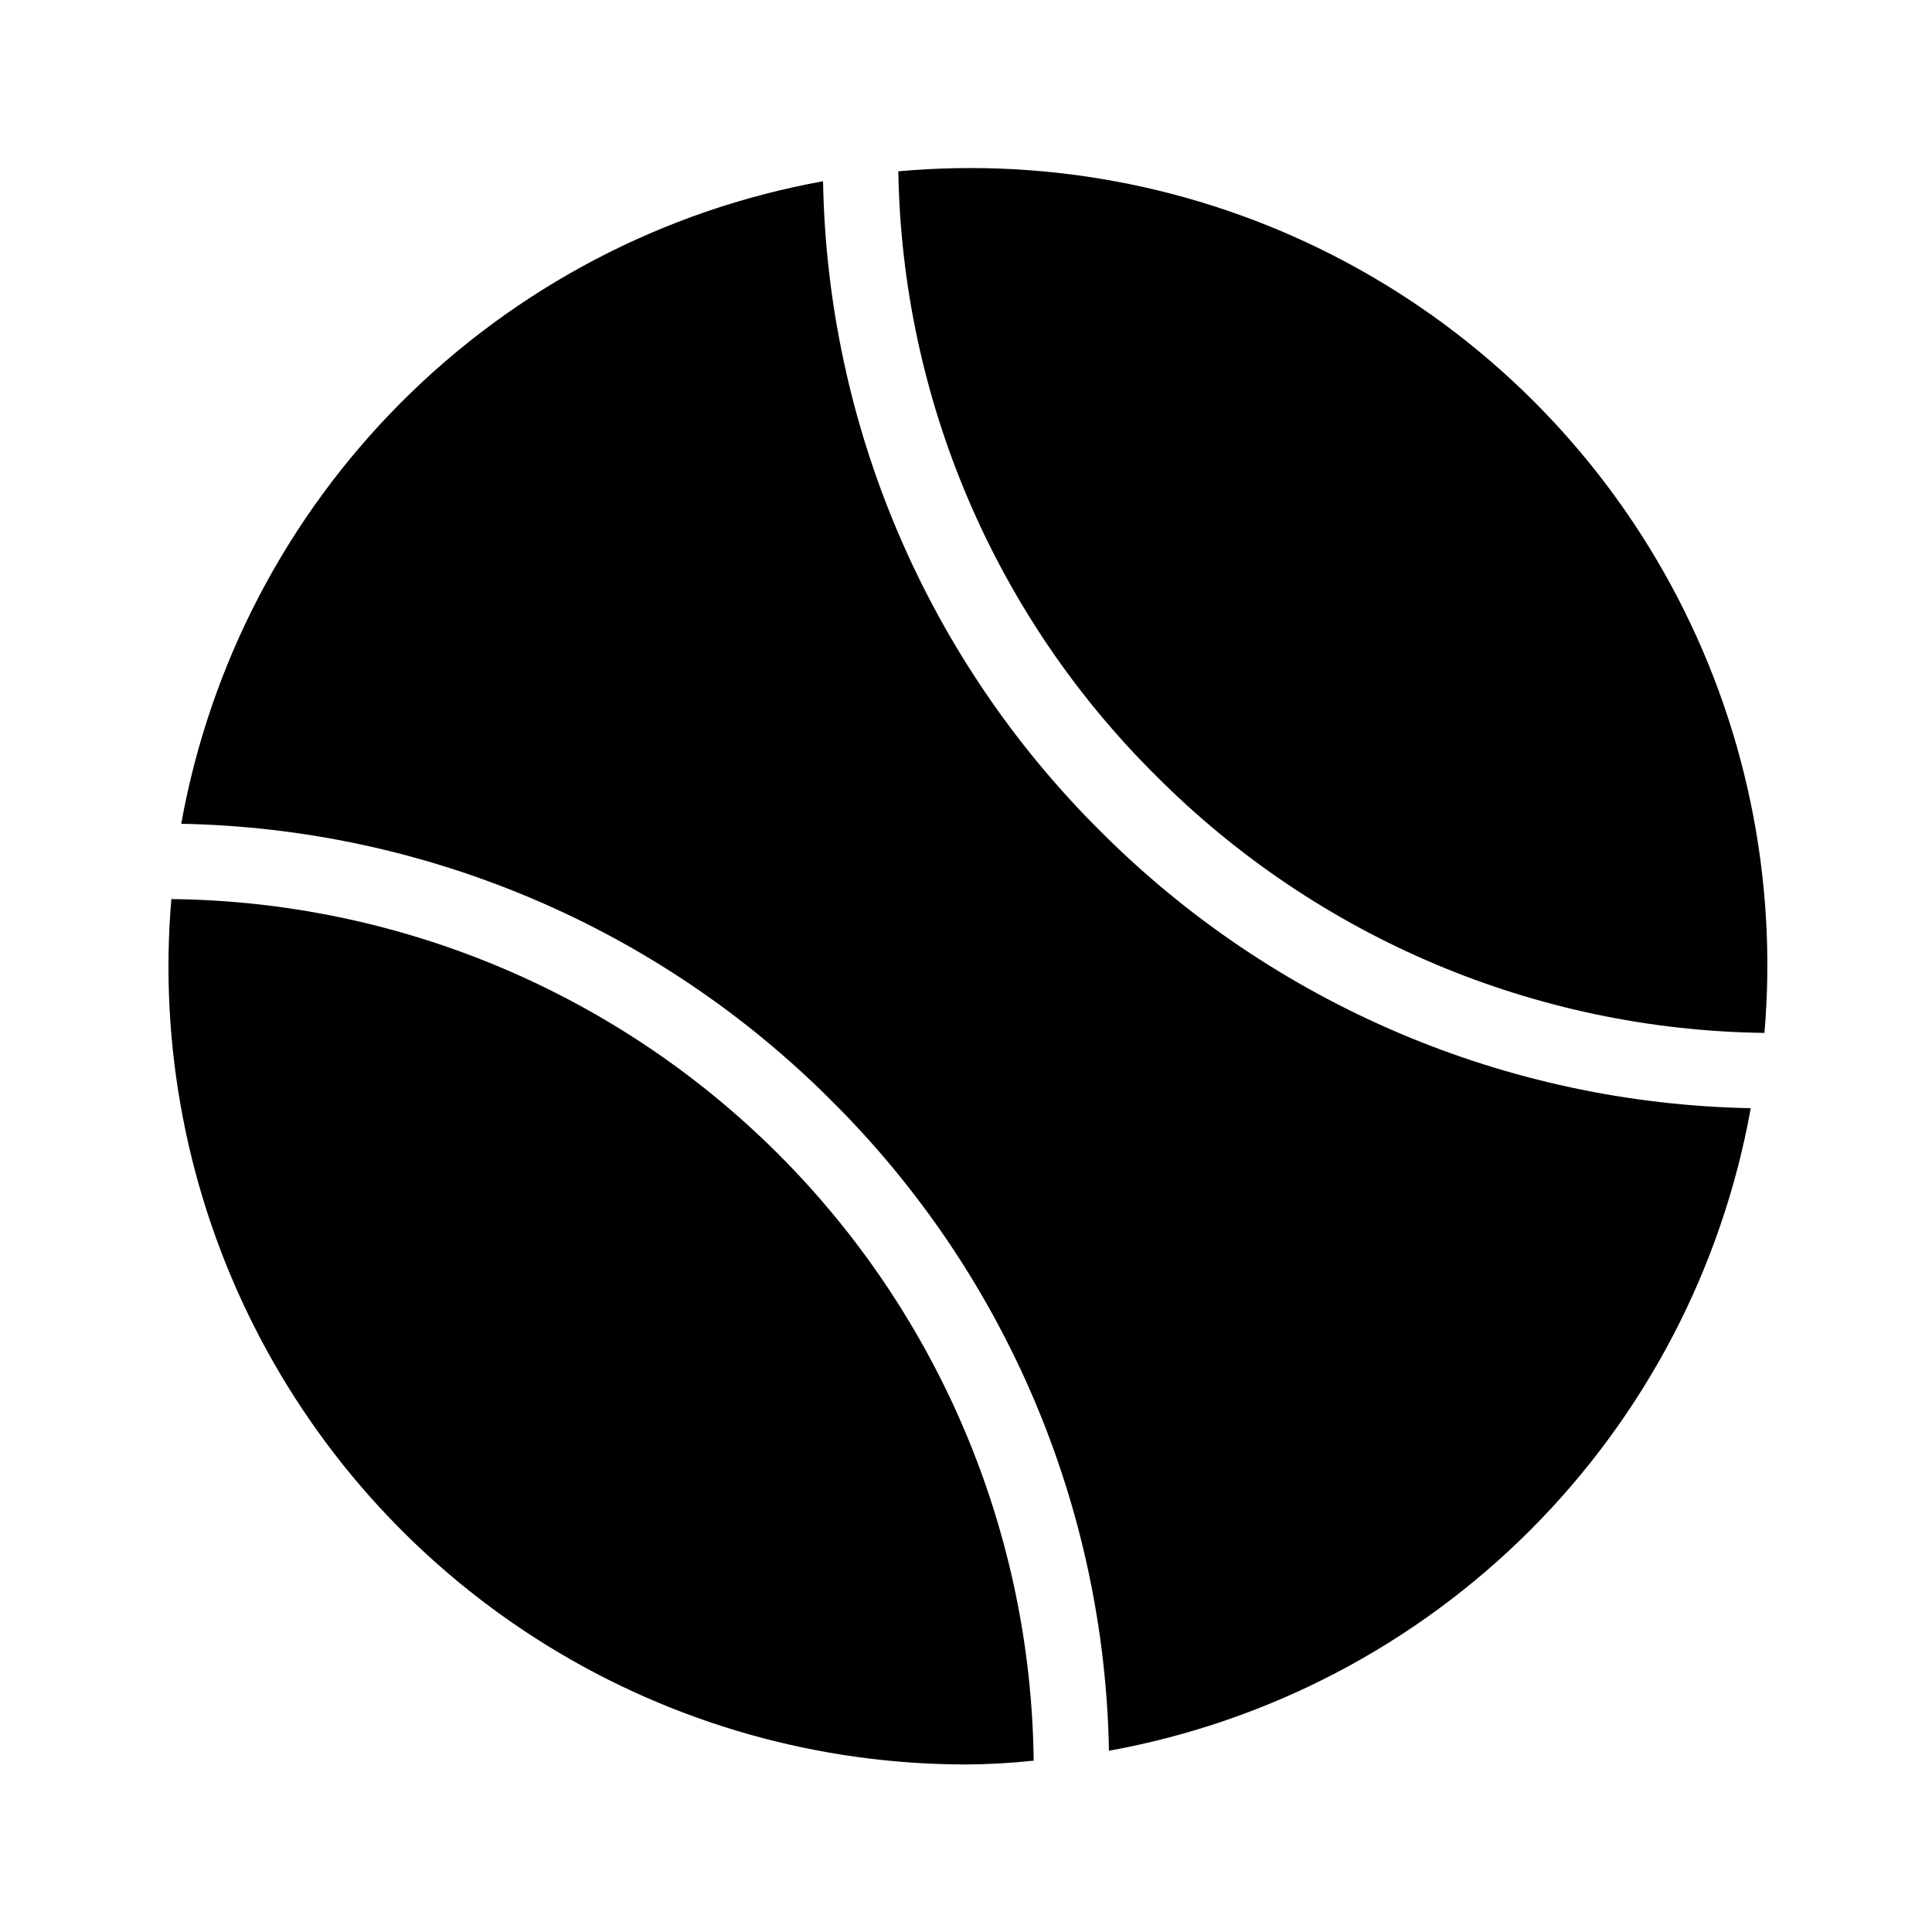 <?xml version="1.0" encoding="UTF-8"?>
<!-- Uploaded to: ICON Repo, www.svgrepo.com, Generator: ICON Repo Mixer Tools -->
<svg fill="#000000" width="800px" height="800px" version="1.1" viewBox="144 144 512 512" xmlns="http://www.w3.org/2000/svg">
 <g>
  <path d="m435.67 364.33c-46.008-45.672-72.395-107.48-73.555-172.3-42.332 7.66-81.305 28.078-111.71 58.512-30.398 30.438-50.77 69.438-58.379 111.77 64.766 1.215 126.54 27.512 172.3 73.355 46.008 45.676 72.395 107.48 73.559 172.3 42.328-7.664 81.305-28.078 111.7-58.516 30.398-30.434 50.77-69.434 58.383-111.77-64.77-1.215-126.54-27.512-172.3-73.355z"/>
  <path d="m611.6 417.73c3.519-41.133-5.094-82.391-24.773-118.68-19.68-36.289-49.562-66.012-85.953-85.5-36.391-19.488-77.695-27.883-118.81-24.148 0.992 60.273 25.508 117.77 68.316 160.21 42.758 42.922 100.64 67.375 161.22 68.117z"/>
  <path d="m189.41 382.27c-3.32 38.992 4.25 78.145 21.863 113.09 17.617 34.945 44.586 64.316 77.906 84.84 33.324 20.523 71.688 31.395 110.82 31.402 5.988-0.035 11.977-0.371 17.934-1.008-0.68-60.379-24.984-118.09-67.699-160.77-42.715-42.68-100.45-66.93-160.83-67.559z"/>
 </g>
</svg>